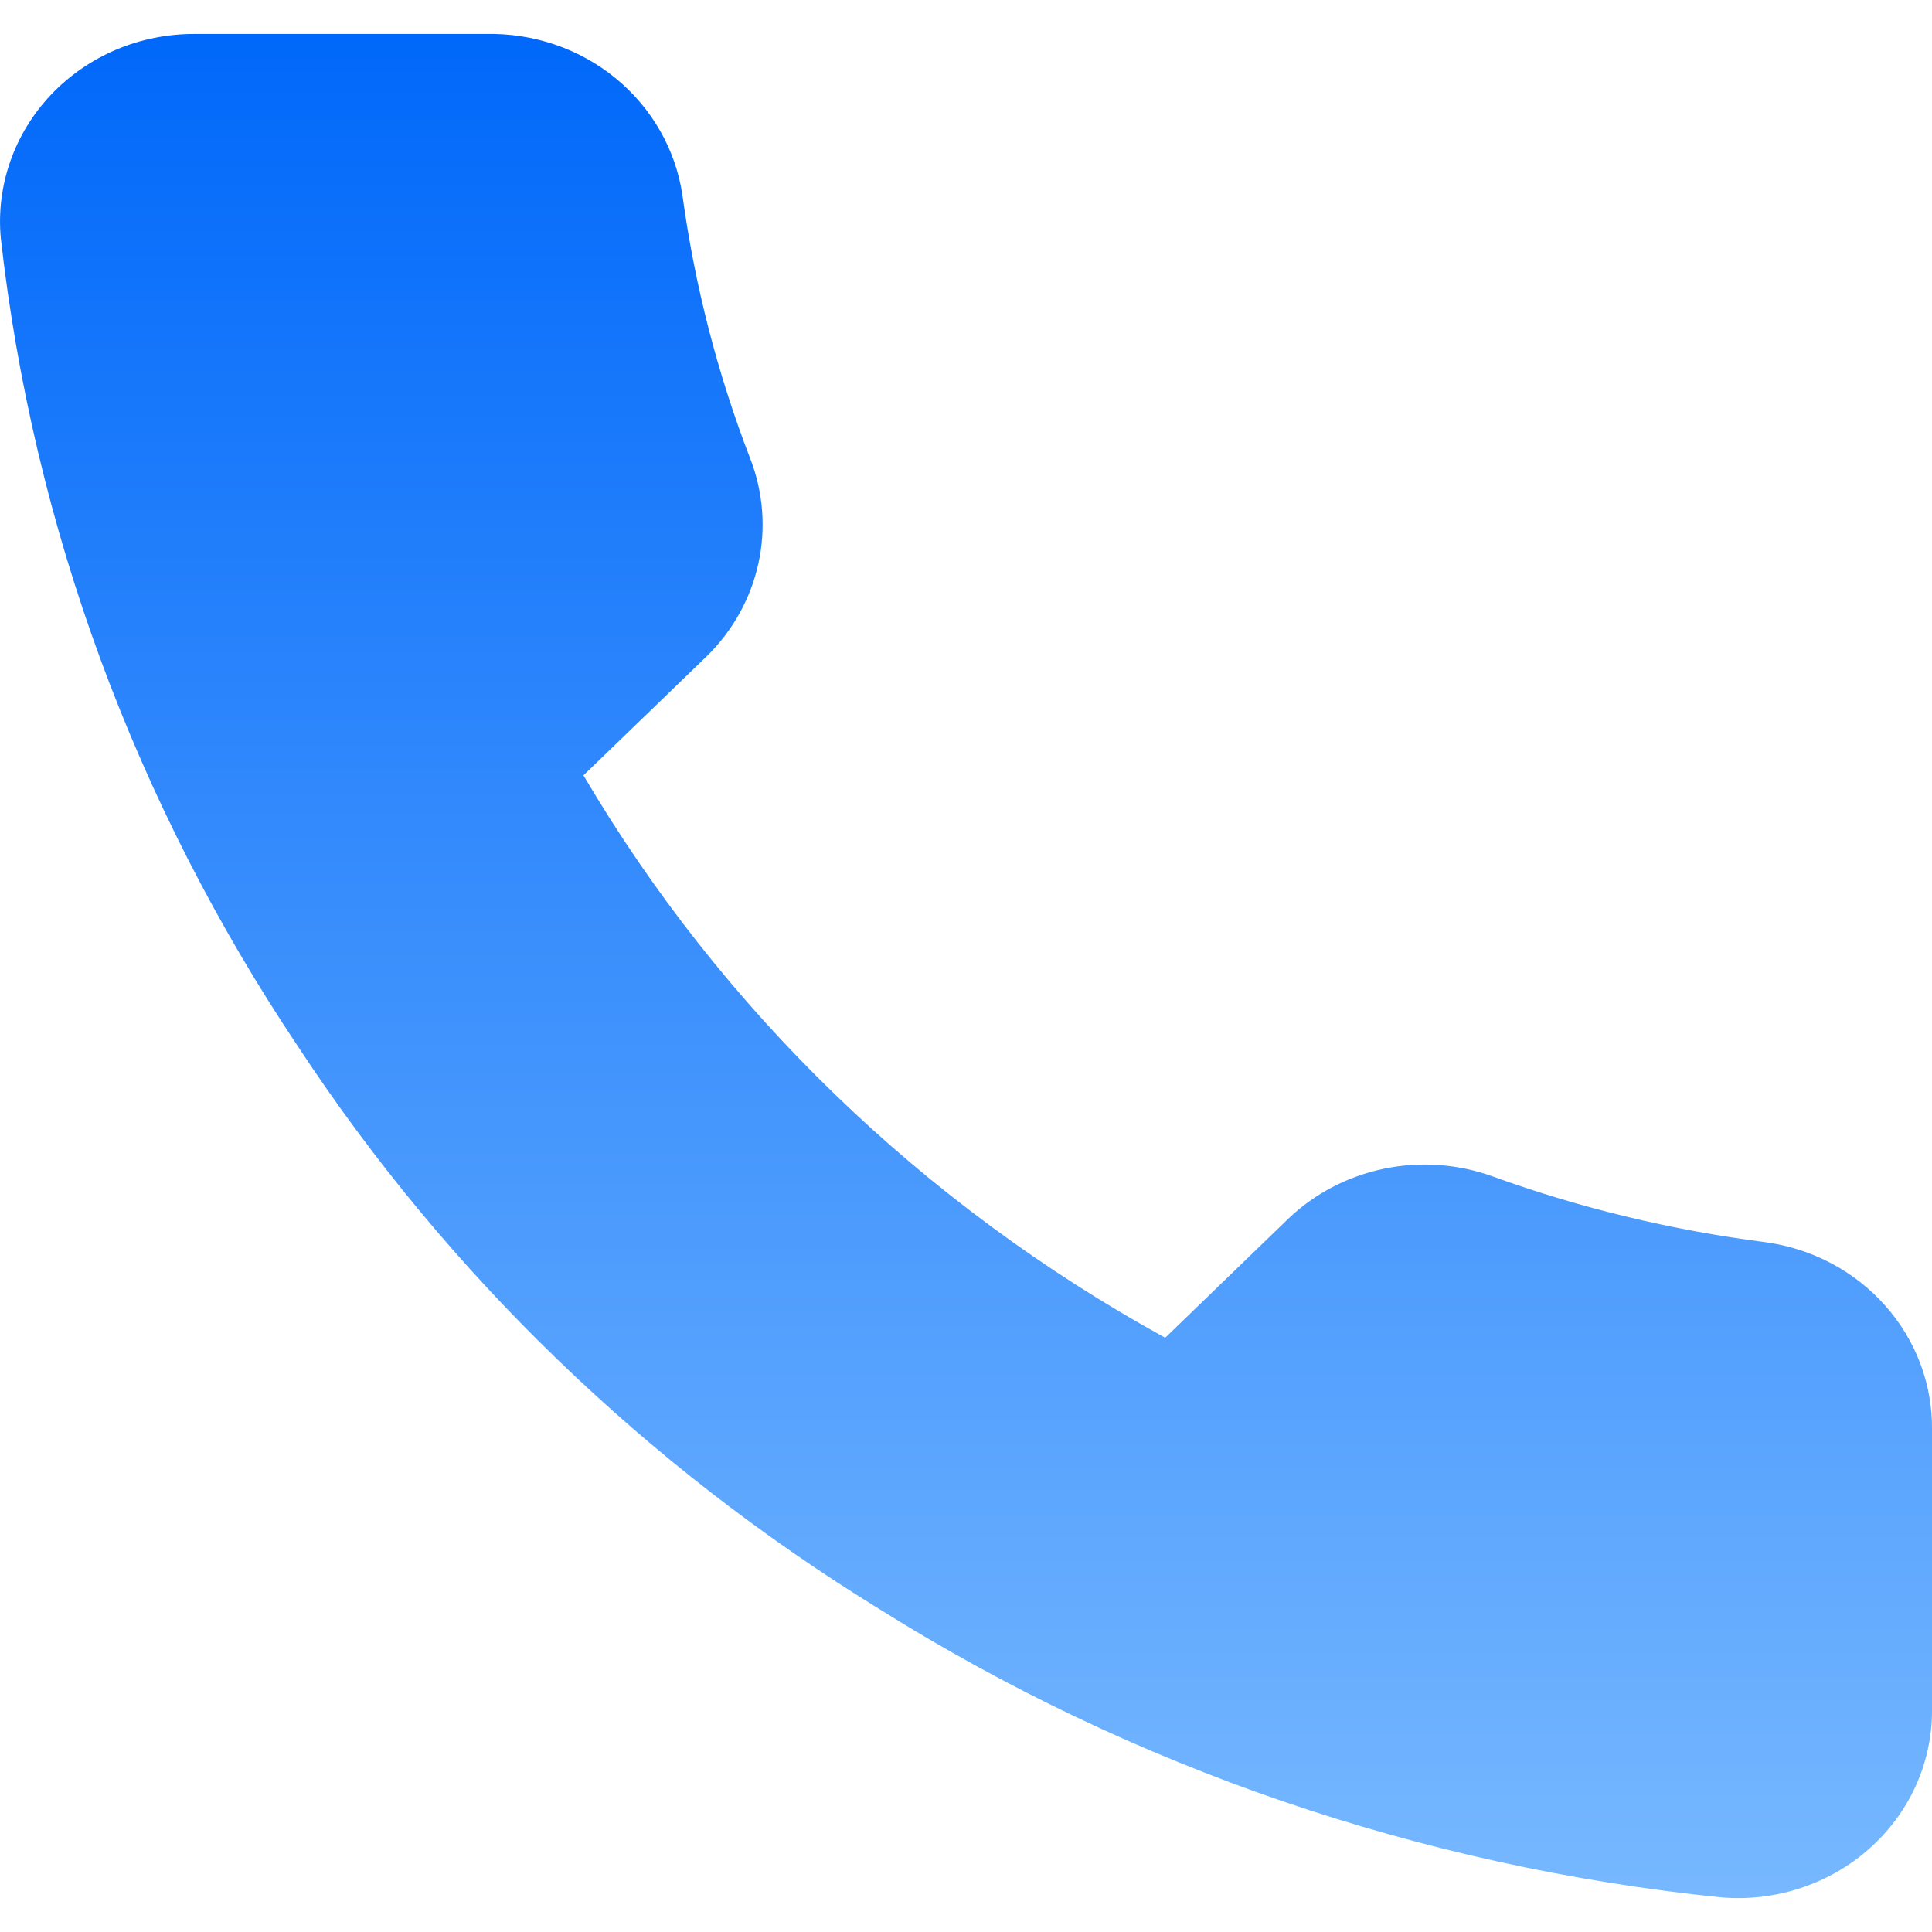 <svg width="19" height="19" viewBox="0 0 19 19" fill="none" xmlns="http://www.w3.org/2000/svg">
<path d="M4.775 0.334L1.915 0.334C1.65 0.333 1.387 0.385 1.143 0.488C0.9 0.591 0.682 0.742 0.502 0.931C0.323 1.12 0.186 1.344 0.101 1.587C0.016 1.83 -0.016 2.088 0.008 2.343C0.327 5.18 1.33 7.904 2.935 10.298C4.399 12.526 6.352 14.414 8.656 15.829C11.143 17.387 13.975 18.357 16.922 18.659C17.186 18.682 17.451 18.652 17.702 18.57C17.953 18.488 18.184 18.357 18.379 18.184C18.575 18.012 18.731 17.802 18.838 17.568C18.945 17.334 19 17.081 19 16.825L19 14.059C19.005 13.612 18.841 13.178 18.539 12.839C18.238 12.5 17.819 12.278 17.36 12.216C16.445 12.099 15.546 11.883 14.681 11.57C14.34 11.446 13.969 11.42 13.613 11.493C13.256 11.567 12.929 11.737 12.67 11.985L11.459 13.156C9.072 11.844 7.096 9.933 5.738 7.625L6.949 6.455C7.206 6.204 7.382 5.887 7.458 5.543C7.534 5.198 7.506 4.839 7.378 4.51C7.055 3.673 6.832 2.804 6.711 1.919C6.645 1.472 6.412 1.063 6.055 0.77C5.699 0.478 5.243 0.323 4.775 0.334Z" fill="url(#paint0_linear_3346_30767)"/>
<defs>
<linearGradient id="paint0_linear_3346_30767" x1="9.501" y1="0.333" x2="9.501" y2="18.666" gradientUnits="userSpaceOnUse">
<stop stop-color="#0068FA"/>
<stop offset="1" stop-color="#77B8FF"/>
</linearGradient>
</defs>
</svg>
